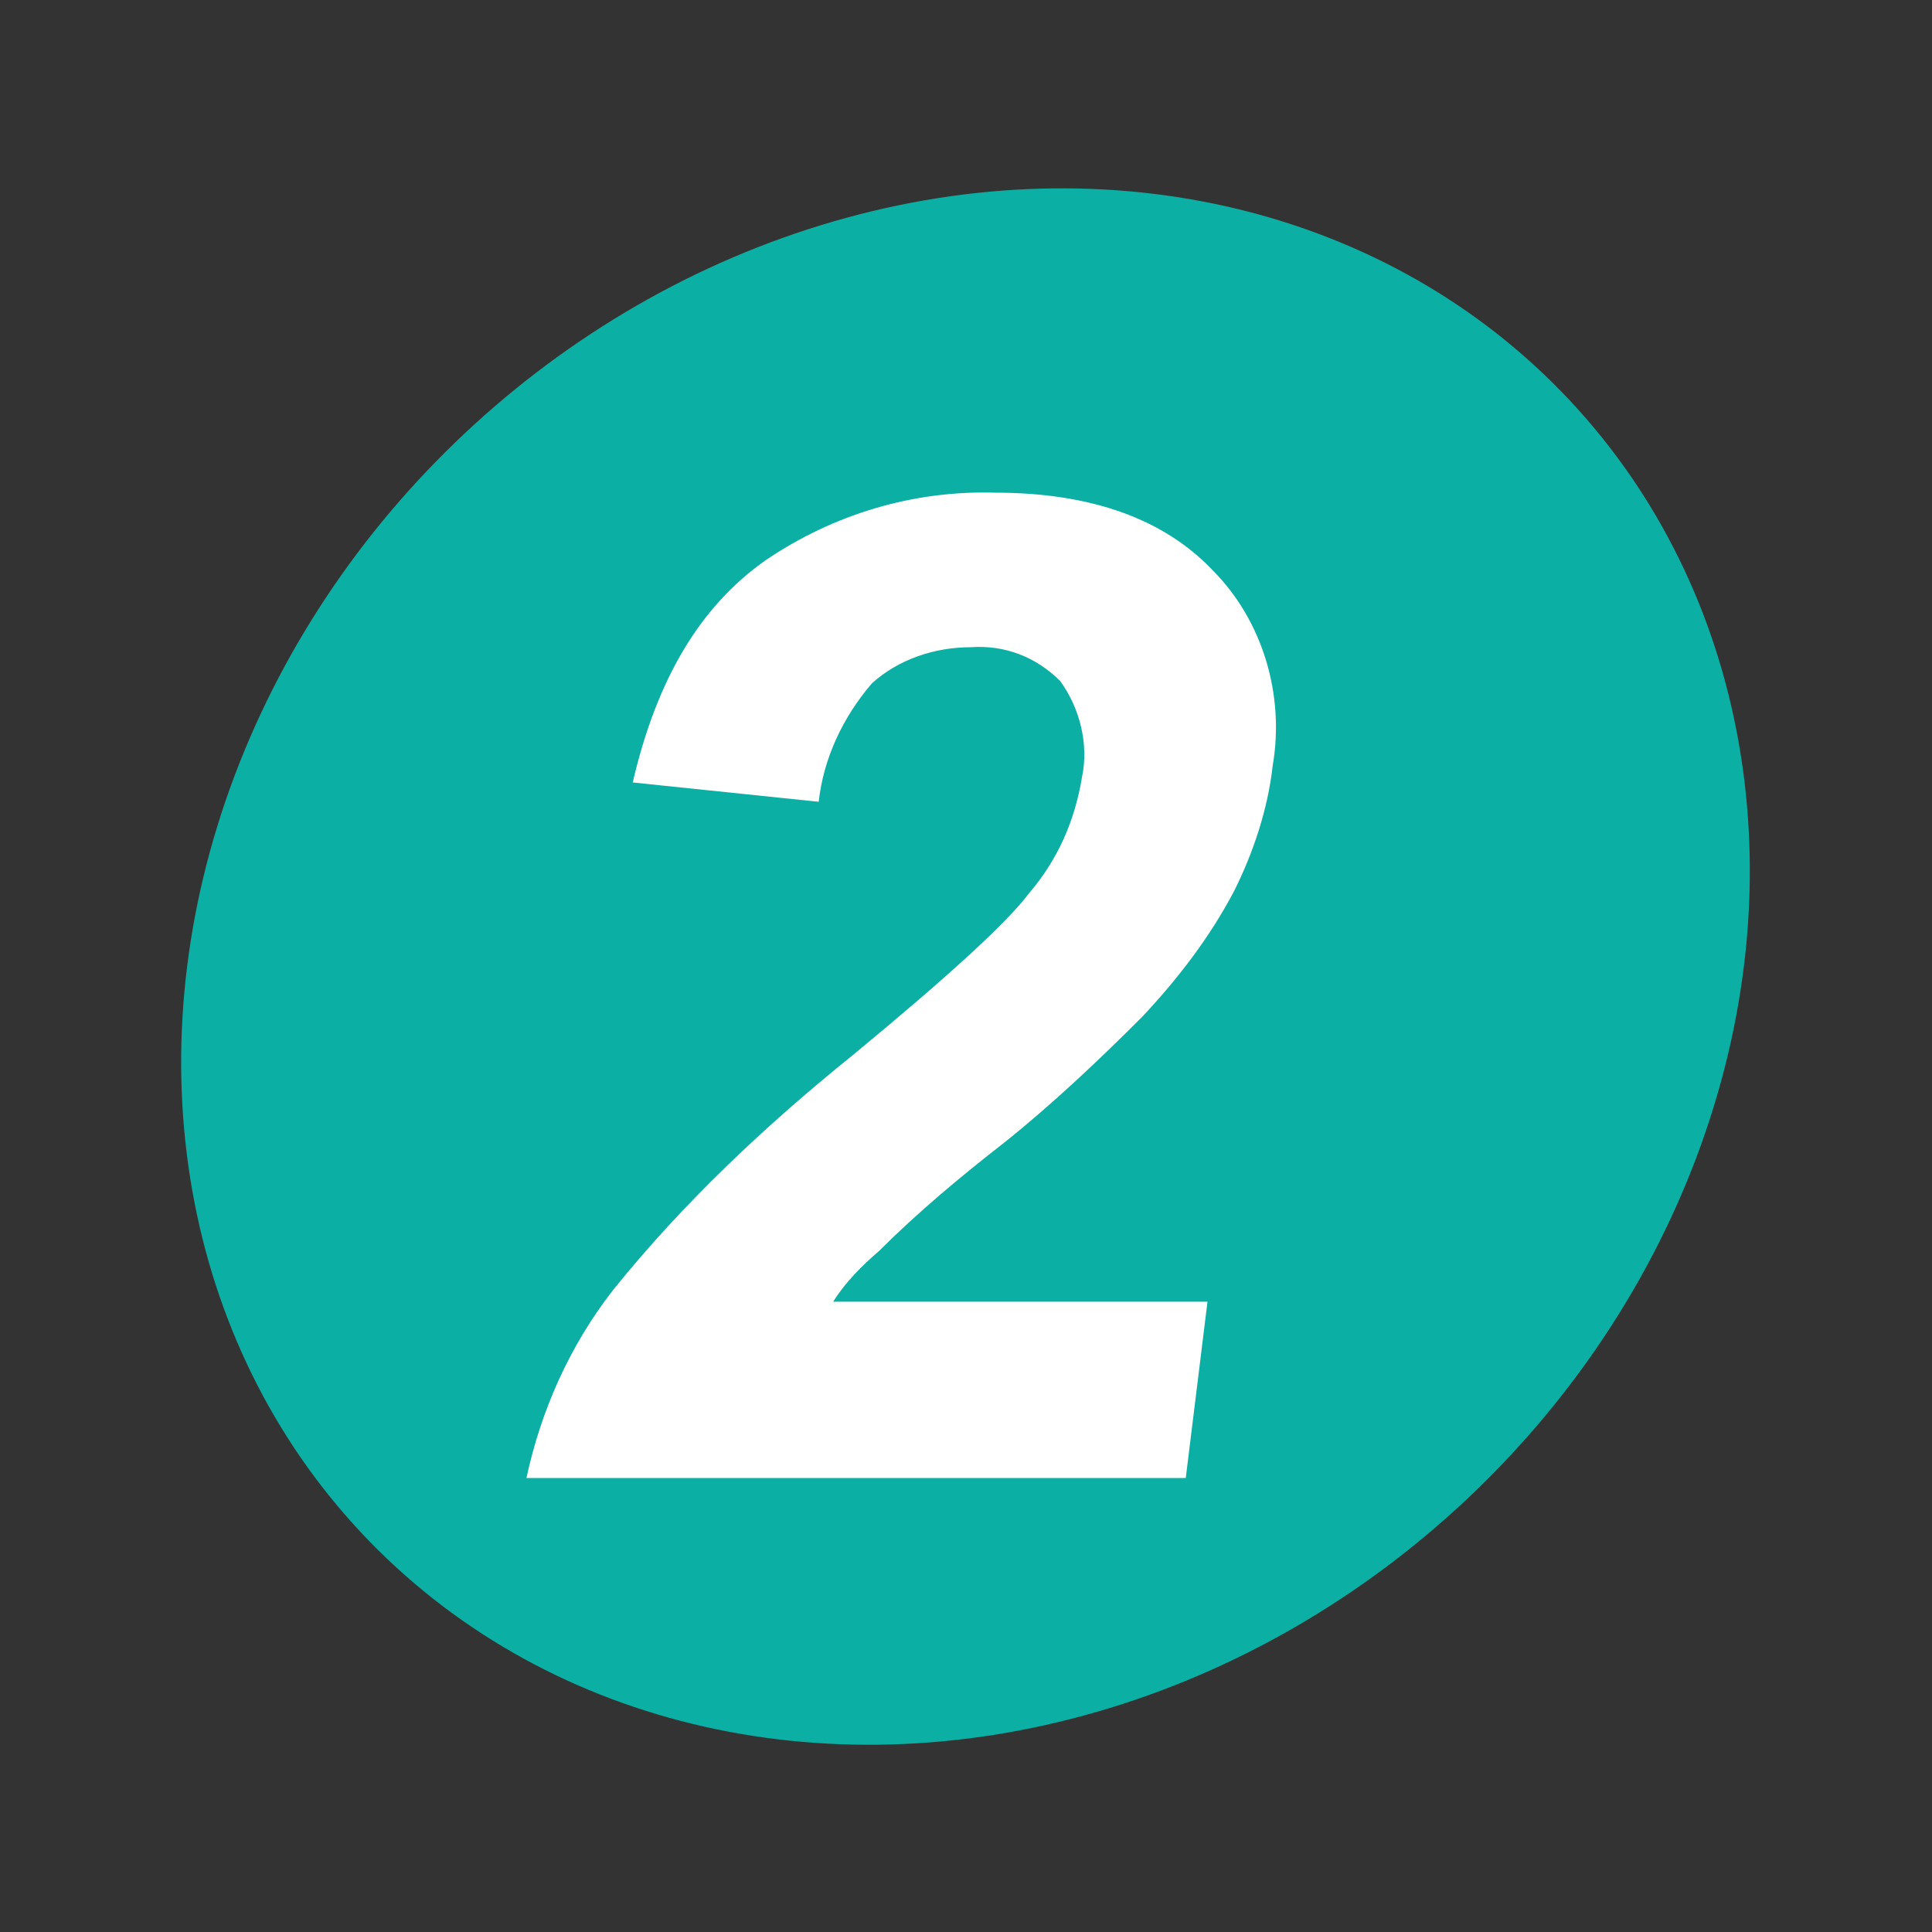 <?xml version="1.0" encoding="utf-8"?>
<!-- Generator: Adobe Illustrator 26.2.1, SVG Export Plug-In . SVG Version: 6.00 Build 0)  -->
<svg version="1.1" id="圖層_1" xmlns="http://www.w3.org/2000/svg" xmlns:xlink="http://www.w3.org/1999/xlink" x="0px" y="0px"
	 viewBox="0 0 80 80" style="enable-background:new 0 0 80 80;" xml:space="preserve">
<rect x="0" y="0" width="80" height="80" fill="#333333" stroke="none"/>
<style type="text/css">
	.st0{fill:#0CAFA3;}
	.st1{fill:#FFFFFF;}
</style>
<g id="圖層_2_00000127731387235177836600000012487117304661086631_">
	<g id="設計">
		<ellipse transform="matrix(0.729 -0.684 0.684 0.729 -16.541 38.223)" class="st0" cx="40" cy="40" rx="34.3" ry="30.3"/>
		<path class="st1" d="M50,53.9l-0.9,7.3H21.8c0.6-2.8,1.8-5.5,3.6-7.8c2.9-3.6,6.3-6.8,9.9-9.7c4-3.3,6.4-5.5,7.3-6.7
			c1.2-1.4,1.9-3,2.2-4.8c0.3-1.4-0.1-2.9-0.9-4c-1-1-2.3-1.5-3.7-1.4c-1.5,0-3,0.5-4.1,1.5c-1.2,1.4-2,3.1-2.2,4.9l-7.7-0.8
			c1-4.3,2.8-7.3,5.5-9.2c2.8-1.9,6.1-2.9,9.5-2.8c4,0,7,1.1,9,3.2c2.1,2.1,3,5.2,2.5,8.1c-0.2,1.8-0.8,3.6-1.6,5.2
			c-1,1.9-2.3,3.6-3.8,5.2c-1.8,1.8-3.7,3.6-5.7,5.2c-1.8,1.4-3.6,2.9-5.2,4.5c-0.7,0.6-1.4,1.3-1.9,2.1H50z"/>
	</g>
</g>
</svg>
